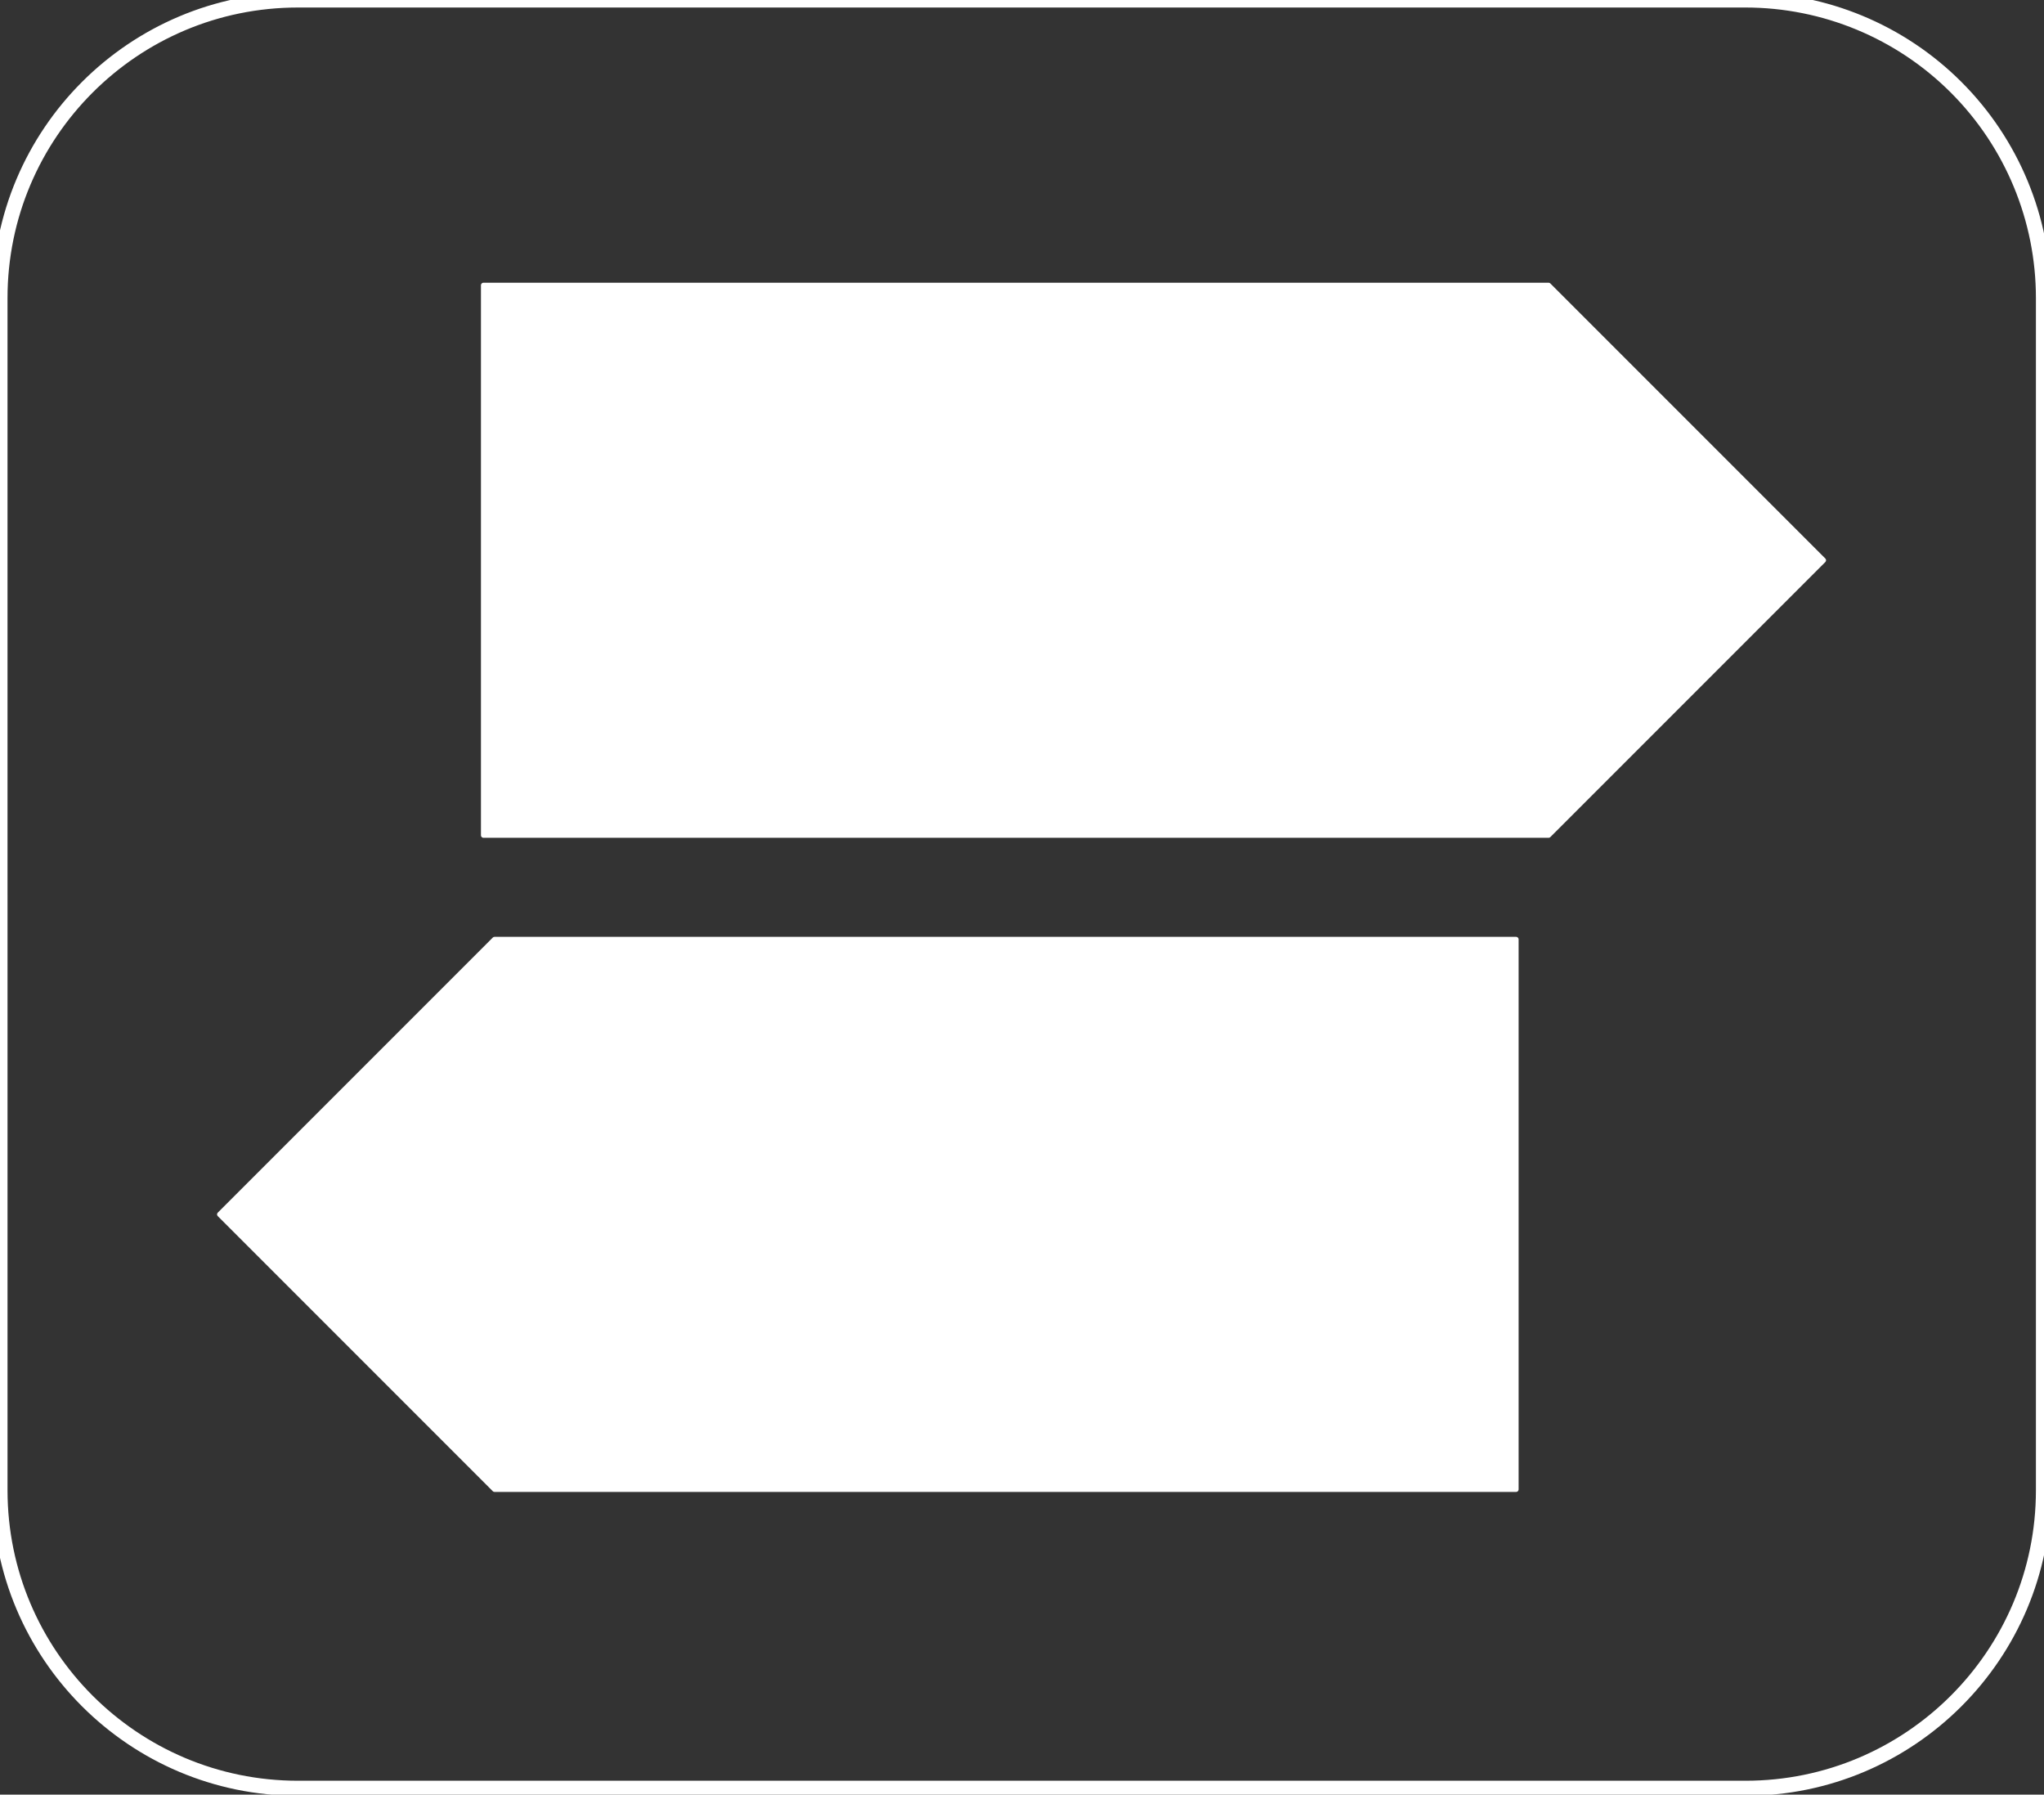 <svg version="1.1" viewBox="0.0 0.0 407.861 358.021" fill="none" stroke="none" stroke-linecap="square" stroke-miterlimit="10" xmlns:xlink="http://www.w3.org/1999/xlink" xmlns="http://www.w3.org/2000/svg"><rect x="0.0" y="0.0" width="407.861" height="358.021" fill="#333333" stroke="none"/><clipPath id="p.0"><path d="m0 0l407.861 0l0 358.021l-407.861 0l0 -358.021z" clip-rule="nonzero"/></clipPath><g clip-path="url(#p.0)"><path fill="#000000" fill-opacity="0.0" d="m0 0l407.861 0l0 358.021l-407.861 0z" fill-rule="evenodd"/><path fill="#000000" fill-opacity="0.0" d="m0 59.461l0 0c0 -32.839 26.621 -59.461 59.461 -59.461l288.827 0c15.77 0 30.894 6.265 42.045 17.416c11.151 11.151 17.416 26.275 17.416 42.045l0 237.835c0 32.839 -26.621 59.461 -59.46 59.461l-288.827 0c-32.839 0 -59.461 -26.621 -59.461 -59.461z" fill-rule="evenodd"/><path stroke="#ffffff" stroke-width="3.0" stroke-linejoin="round" stroke-linecap="butt" d="m0 59.461l0 0c0 -32.839 26.621 -59.461 59.461 -59.461l288.827 0c15.77 0 30.894 6.265 42.045 17.416c11.151 11.151 17.416 26.275 17.416 42.045l0 237.835c0 32.839 -26.621 59.461 -59.46 59.461l-288.827 0c-32.839 0 -59.461 -26.621 -59.461 -59.461z" fill-rule="evenodd"/><path fill="#ffffff" d="m96.47 56.906l212.535 0l54.866 54.866l-54.866 54.866l-212.535 0z" fill-rule="evenodd"/><path stroke="#ffffff" stroke-width="1.0" stroke-linejoin="round" stroke-linecap="butt" d="m96.47 56.906l212.535 0l54.866 54.866l-54.866 54.866l-212.535 0z" fill-rule="evenodd"/><path fill="#ffffff" d="m302.523 297.136l-203.843 0l-54.866 -54.866l54.866 -54.866l203.843 0z" fill-rule="evenodd"/><path stroke="#ffffff" stroke-width="1.0" stroke-linejoin="round" stroke-linecap="butt" d="m302.523 297.136l-203.843 0l-54.866 -54.866l54.866 -54.866l203.843 0z" fill-rule="evenodd"/></g></svg>